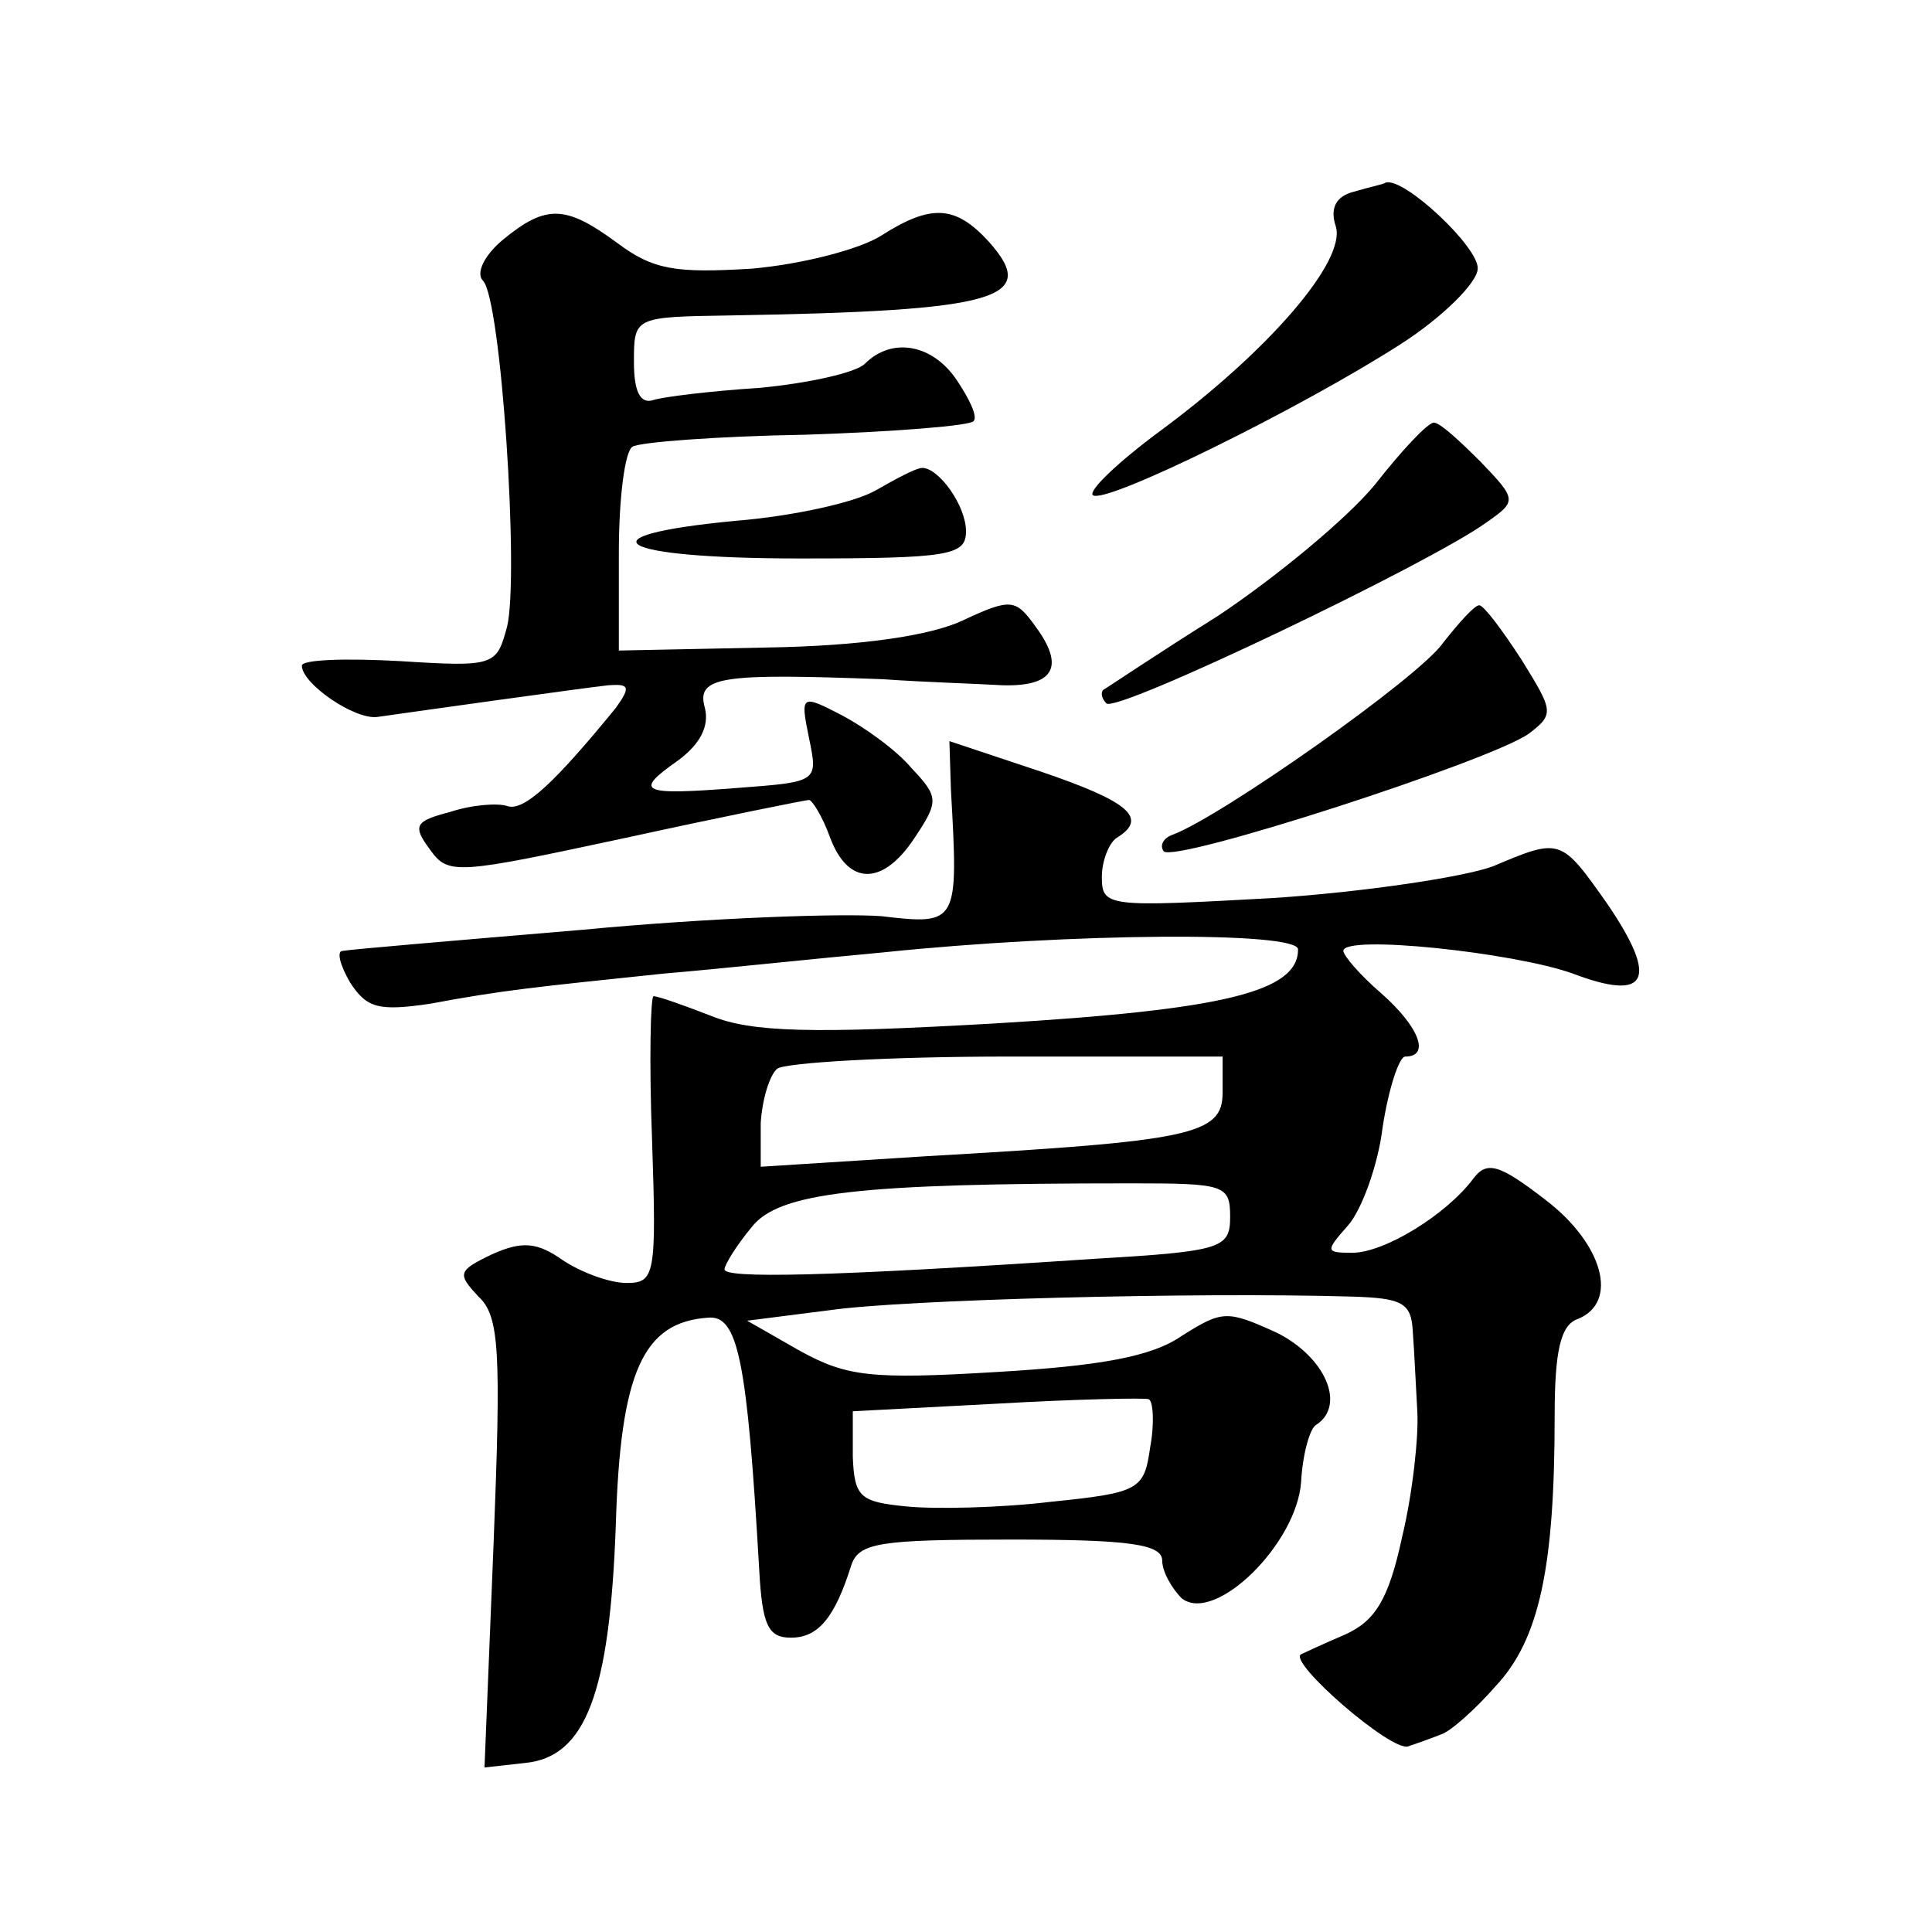 <?xml version="1.0" standalone="no"?>
<!DOCTYPE svg PUBLIC "-//W3C//DTD SVG 20010904//EN"
 "http://www.w3.org/TR/2001/REC-SVG-20010904/DTD/svg10.dtd">
<svg version="1.0" xmlns="http://www.w3.org/2000/svg"
 width="128pt" height="128pt" viewBox="0 0 128 128"
 preserveAspectRatio="xMidYMid meet">
<g transform="translate(0,128) scale(0.1,-0.1)"
fill="#0" stroke="none">
<path d="M897 1153 c-12 -3 -16 -11 -12 -23 7 -23 -45 -83 -117 -136 -27 -20 -47
-39 -44 -42 7 -7 137 57 204 100 28 18 51 41 51 50 1 14 -49 61 -61 57 -1 -1 -11
-3 -21 -6z M333 1121 c-12 -10 -18 -22 -13 -27 12 -12 24 -195 16 -229 -7 -26 -8
-27 -71 -23 -36 2 -65 1 -65 -3 0 -12 35 -36 50 -34 28 4 135 19 153 21 14 1 15
-1 5 -15 -40 -49 -61 -69 -72 -65 -6 2 -23 1 -38 -4 -23 -6 -25 -9 -13 -25 12 -17
18 -16 130 8 64 14 119 25 121 25 2 0 9 -11 14 -25 12 -32 35 -32 56 0 16 24 16
27 -2 46 -10 12 -31 27 -46 35 -27 14 -28 14 -22 -15 6 -29 6 -29 -47 -33 -64 -5
-70 -3 -40 18 15 11 21 23 18 35 -6 21 11 23 118 19 28 -2 63 -3 79 -4 34 -1 42
12 22 39 -13 18 -16 19 -48 4 -21 -10 -67 -17 -130 -18 l-98 -2 0 65 c0 36 4 67
9 70 4 3 56 7 115 8 60 2 109 6 111 9 3 3 -3 15 -11 27 -16 24 -43 29 -61 11 -6
-6 -38 -13 -70 -16 -32 -2 -64 -6 -70 -8 -9 -3 -13 6 -13 25 0 30 0 30 63 31 179
3 206 11 172 49 -22 24 -38 25 -71 4 -14 -9 -52 -19 -86 -22 -50 -3 -65 -1 -89
17 -34 25 -47 26 -76 2z M911 959 c-18 -22 -65 -61 -104 -87 -40 -25 -74 -48 -76
-49 -2 -2 -1 -6 2 -9 6 -7 215 93 252 120 20 14 20 15 -4 40 -14 14 -27 26 -31
26 -4 0 -21 -18 -39 -41z M580 955 c-14 -8 -55 -17 -92 -20 -106 -10 -80 -25 42
-25 99 0 110 2 110 18 0 17 -18 42 -29 42 -4 0 -17 -7 -31 -15z M956 854 c-16 -23
-147 -115 -179 -127 -6 -2 -9 -7 -6 -11 7 -8 217 60 242 78 17 13 16 15 -5 49 -13
20 -25 36 -28 36 -3 0 -13 -11 -24 -25z M630 757 c5 -89 5 -90 -46 -84 -26 2 -114
-1 -198 -9 -83 -7 -154 -13 -159 -14 -4 0 -2 -9 5 -21 11 -17 19 -19 53 -14 48
9 69 11 155 20 36 3 101 10 145 14 125 13 275 14 275 2 0 -28 -49 -40 -200 -49
-122 -7 -162 -6 -189 5 -18 7 -35 13 -38 13 -2 0 -3 -43 -1 -95 3 -90 2 -95 -17
-95 -11 0 -30 7 -42 15 -17 12 -27 13 -47 4 -23 -11 -23 -13 -9 -28 14 -13 15 -36
10 -164 l-6 -148 27 3 c40 4 56 46 60 158 3 101 18 134 61 137 20 2 26 -28 34 -167
2 -37 6 -45 21 -45 18 0 29 13 40 48 5 15 19 17 106 17 78 0 100 -3 100 -14 0 -7
6 -18 13 -25 22 -17 76 36 79 77 1 19 6 36 10 38 20 13 6 45 -26 61 -33 15 -36
15 -63 -2 -20 -14 -55 -20 -123 -24 -83 -5 -99 -3 -130 14 l-35 20 55 7 c49 7 241
12 345 9 34 -1 40 -4 41 -23 1 -13 2 -36 3 -53 1 -16 -3 -54 -10 -83 -9 -42 -18
-56 -38 -65 -14 -6 -27 -12 -29 -13 -9 -5 60 -65 71 -61 6 2 17 6 22 8 6 2 22 16
36 32 29 31 39 79 39 179 0 43 4 60 15 64 28 11 17 50 -21 79 -31 24 -39 26 -48
14 -18 -24 -59 -49 -80 -49 -18 0 -18 1 -3 18 9 10 20 40 23 65 4 26 11 47 15 47
17 0 9 20 -16 42 -14 12 -25 25 -25 28 0 11 113 -1 152 -15 50 -19 57 -4 23 46
-31 44 -31 44 -76 25 -19 -7 -85 -17 -146 -21 -109 -6 -113 -6 -113 14 0 11 5 23
10 26 21 13 8 24 -51 44 l-60 20 1 -32z m180 -201 c0 -28 -21 -32 -196 -42 l-110
-7 0 29 c1 16 6 32 11 36 6 4 74 8 153 8 l142 0 0 -24z m5 -82 c0 -21 -5 -23 -90
-28 -179 -12 -245 -13 -245 -7 0 3 8 16 18 28 18 23 70 29 252 29 61 0 65 -1 65
-22z m-53 -153 c-4 -28 -7 -30 -66 -36 -33 -4 -77 -5 -96 -3 -30 3 -34 6 -35 33
l0 30 95 5 c52 3 98 4 101 3 3 -1 4 -16 1 -32z"/>
</g>
</svg>
